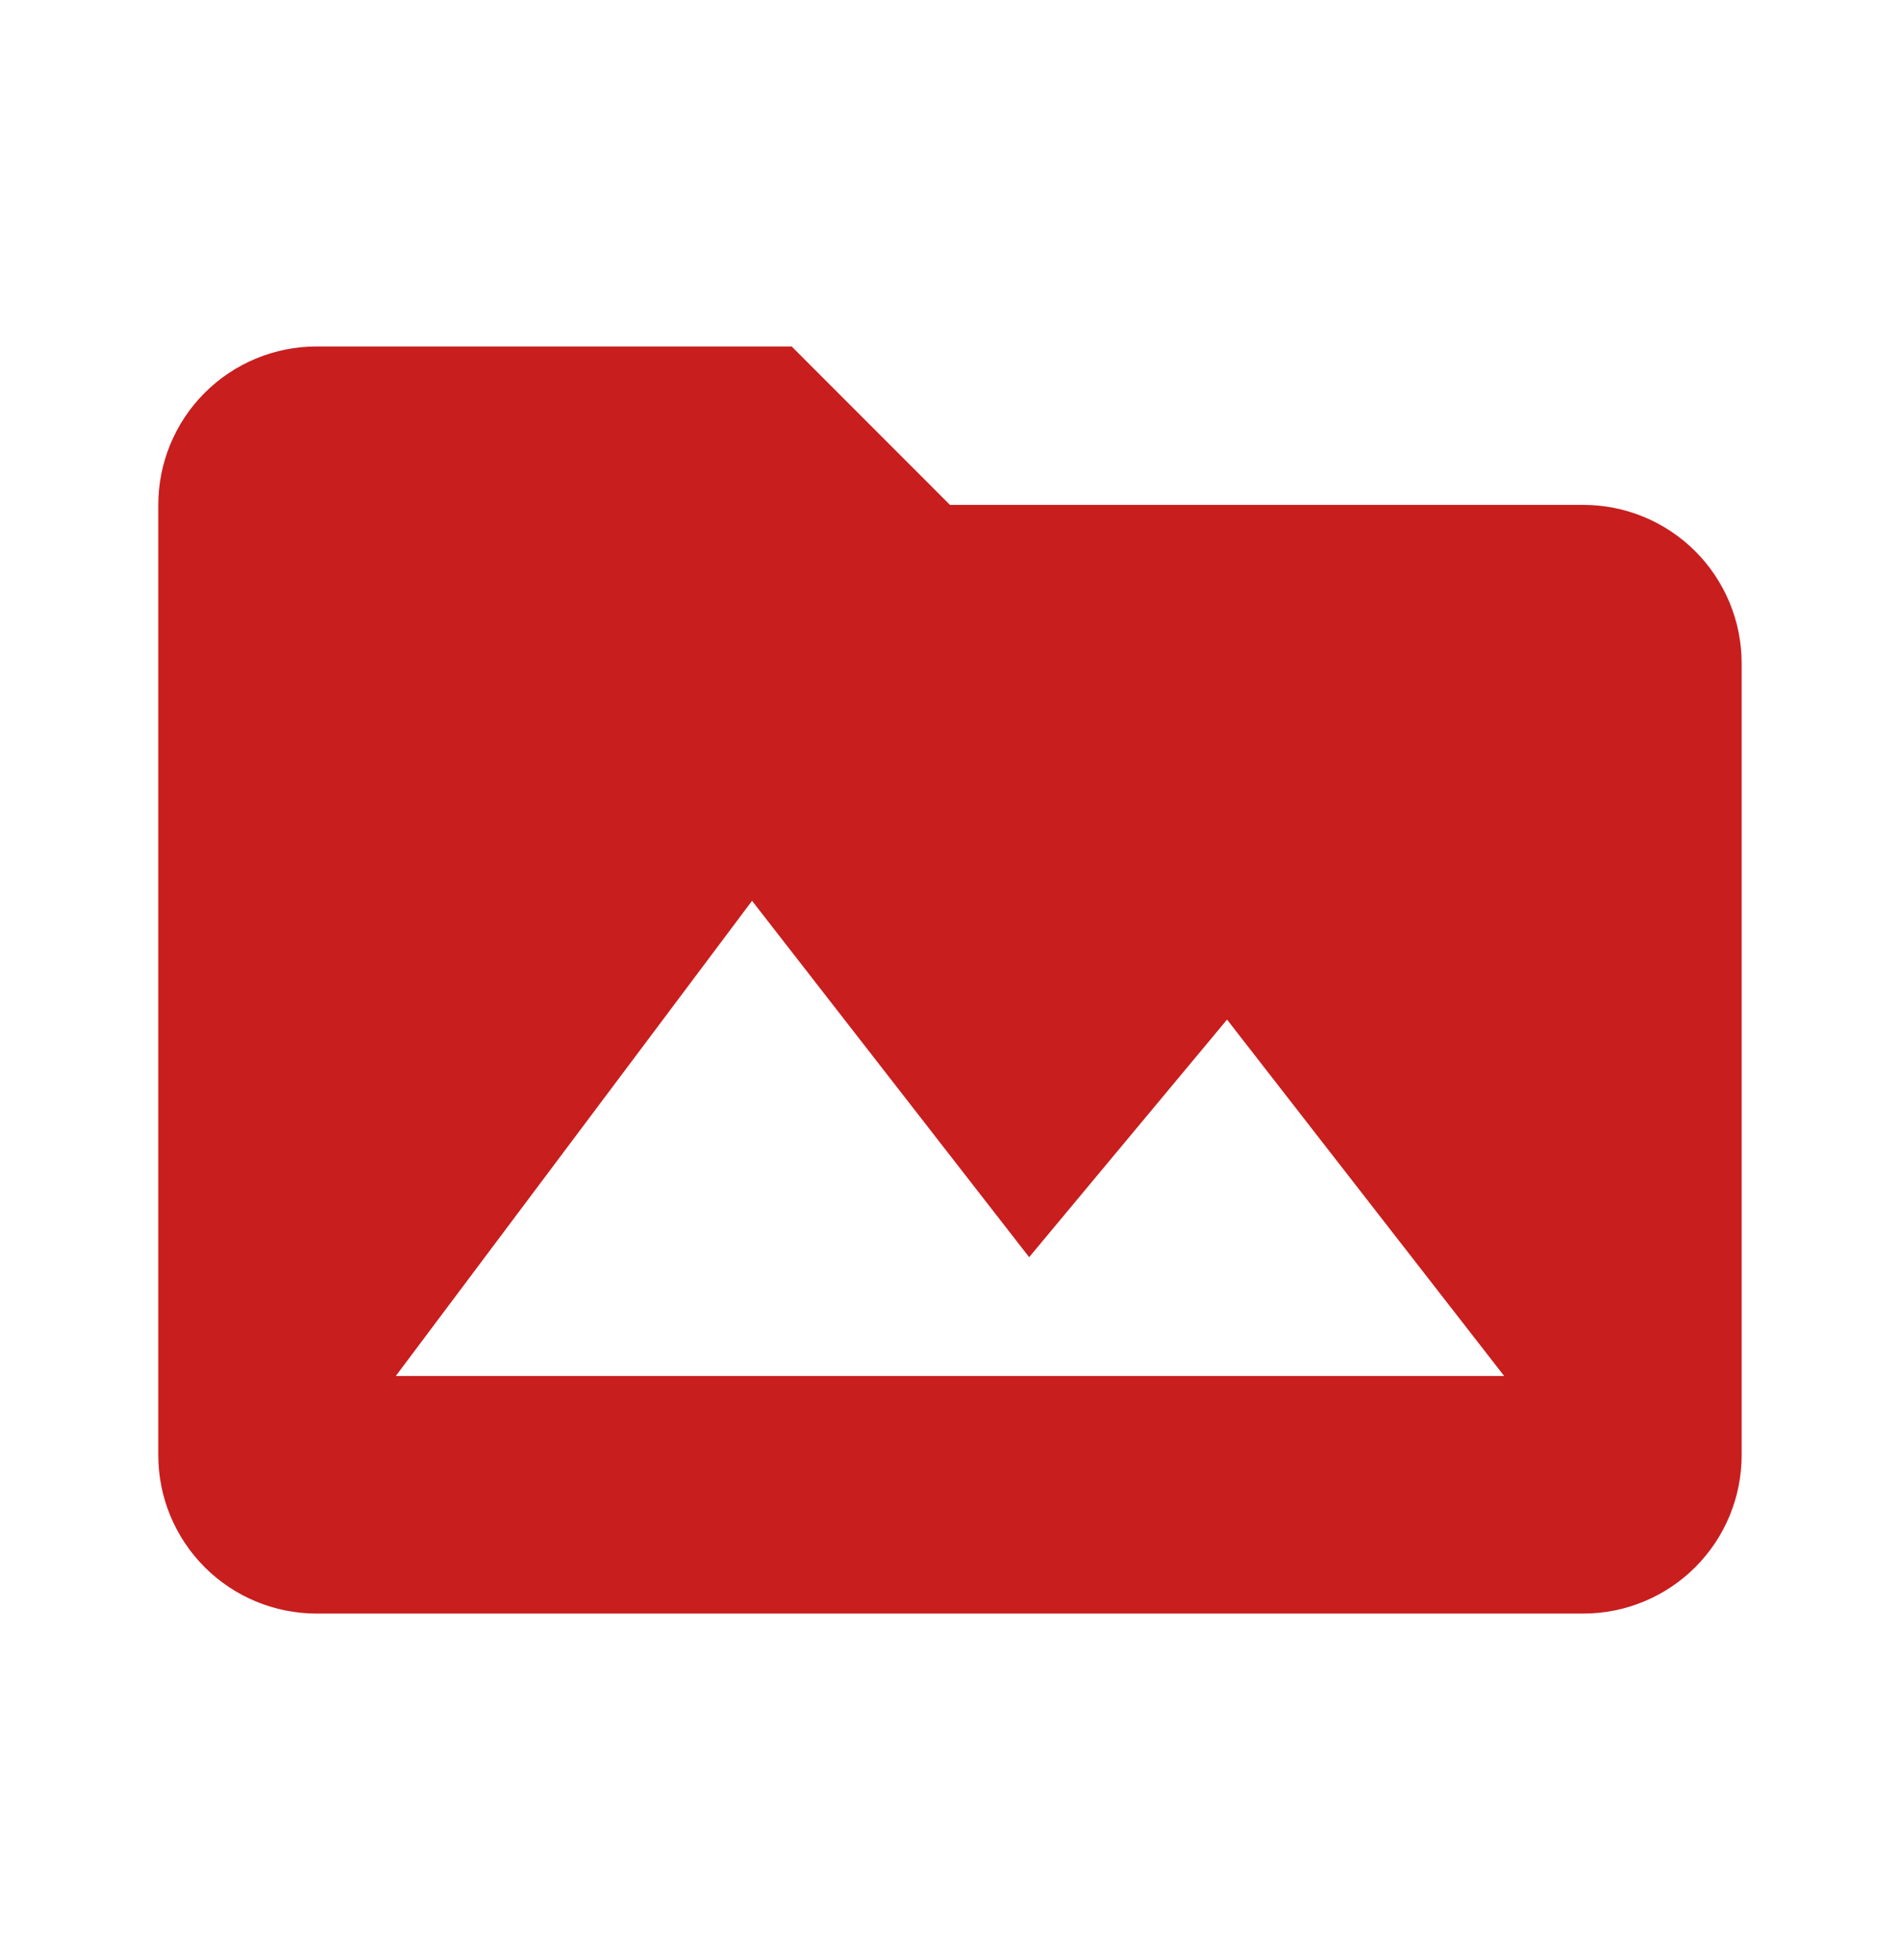 <?xml version="1.0" encoding="UTF-8"?> <svg xmlns="http://www.w3.org/2000/svg" width="32" height="33" viewBox="0 0 32 33" fill="none"><path d="M6.666 23.166L12.666 15.166L17.333 21.166L20.666 17.166L25.333 23.166M26.666 8.5H15.999L13.333 5.833H5.333C4.625 5.833 3.947 6.114 3.447 6.614C2.947 7.114 2.666 7.792 2.666 8.5V24.5C2.666 25.207 2.947 25.885 3.447 26.385C3.947 26.885 4.625 27.166 5.333 27.166H26.666C27.373 27.166 28.052 26.885 28.552 26.385C29.052 25.885 29.333 25.207 29.333 24.5V11.166C29.333 10.459 29.052 9.781 28.552 9.281C28.052 8.781 27.373 8.5 26.666 8.5Z" fill="#C81E1E"></path></svg> 